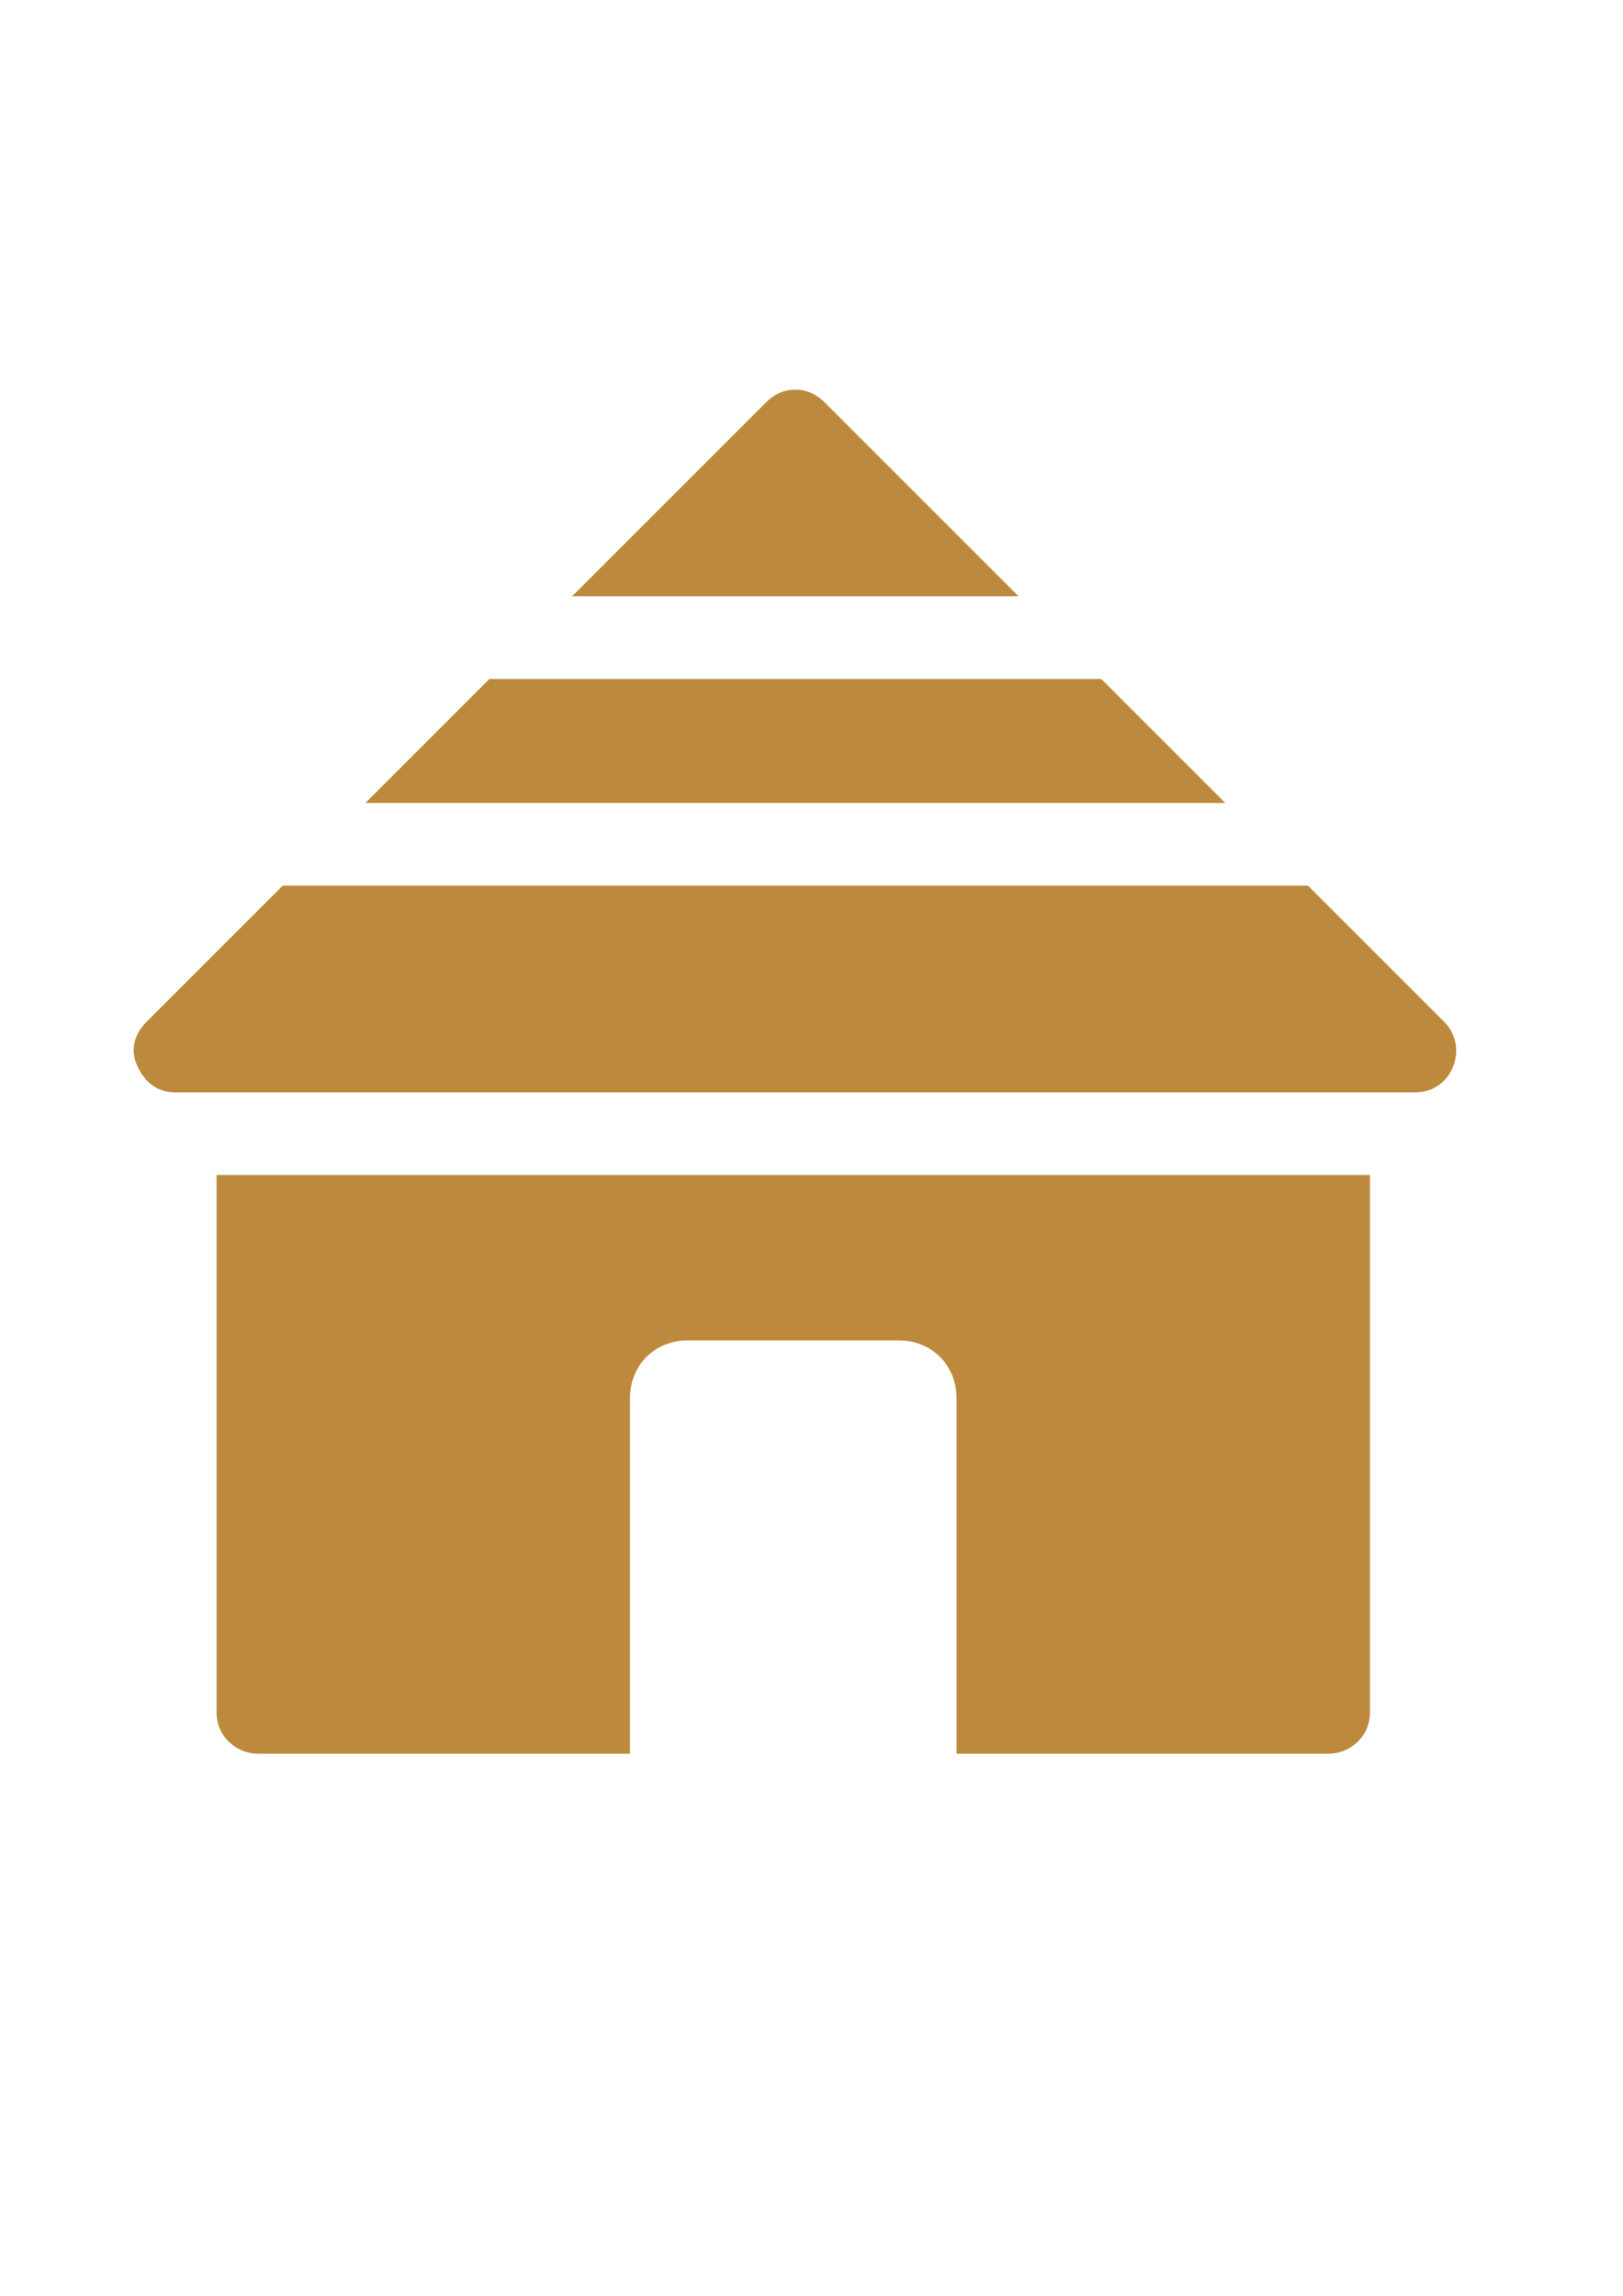 <svg xmlns="http://www.w3.org/2000/svg" xmlns:xlink="http://www.w3.org/1999/xlink" width="793" zoomAndPan="magnify" viewBox="0 0 594.96 842.25" height="1122" preserveAspectRatio="xMidYMid meet" version="1.0"><defs><clipPath id="be065306c1"><path d="M 79 431 L 503 431 L 503 643.457 L 79 643.457 Z M 79 431 " clip-rule="nonzero"/></clipPath></defs><g clip-path="url(#be065306c1)"><path fill="#bd8a3d" d="M 79.27 628.129 C 79.27 637.227 86.852 643.293 94.434 643.293 L 230.898 643.293 L 230.898 512.895 C 230.898 500.762 239.996 491.664 252.129 491.664 L 329.457 491.664 C 341.59 491.664 350.688 500.762 350.688 512.895 L 350.688 643.293 L 487.152 643.293 C 494.73 643.293 502.312 637.227 502.312 628.129 L 502.312 431.012 L 79.27 431.012 Z M 79.27 628.129 " fill-opacity="1" fill-rule="nonzero"/></g><path fill="#bd8a3d" d="M 302.164 147.469 C 296.098 141.402 287 141.402 280.938 147.469 L 209.672 218.734 L 373.43 218.734 Z M 302.164 147.469 " fill-opacity="1" fill-rule="nonzero"/><path fill="#bd8a3d" d="M 403.754 249.059 L 179.348 249.059 L 133.855 294.547 L 449.242 294.547 Z M 403.754 249.059 " fill-opacity="1" fill-rule="nonzero"/><path fill="#bd8a3d" d="M 529.605 374.91 L 479.57 324.875 L 103.531 324.875 L 53.496 374.91 C 48.945 379.461 47.43 385.523 50.461 391.59 C 53.496 397.656 58.043 400.688 64.109 400.688 C 65.625 400.688 547.801 400.688 518.992 400.688 C 532.641 400.688 538.703 384.008 529.605 374.91 Z M 529.605 374.91 " fill-opacity="1" fill-rule="nonzero"/></svg>